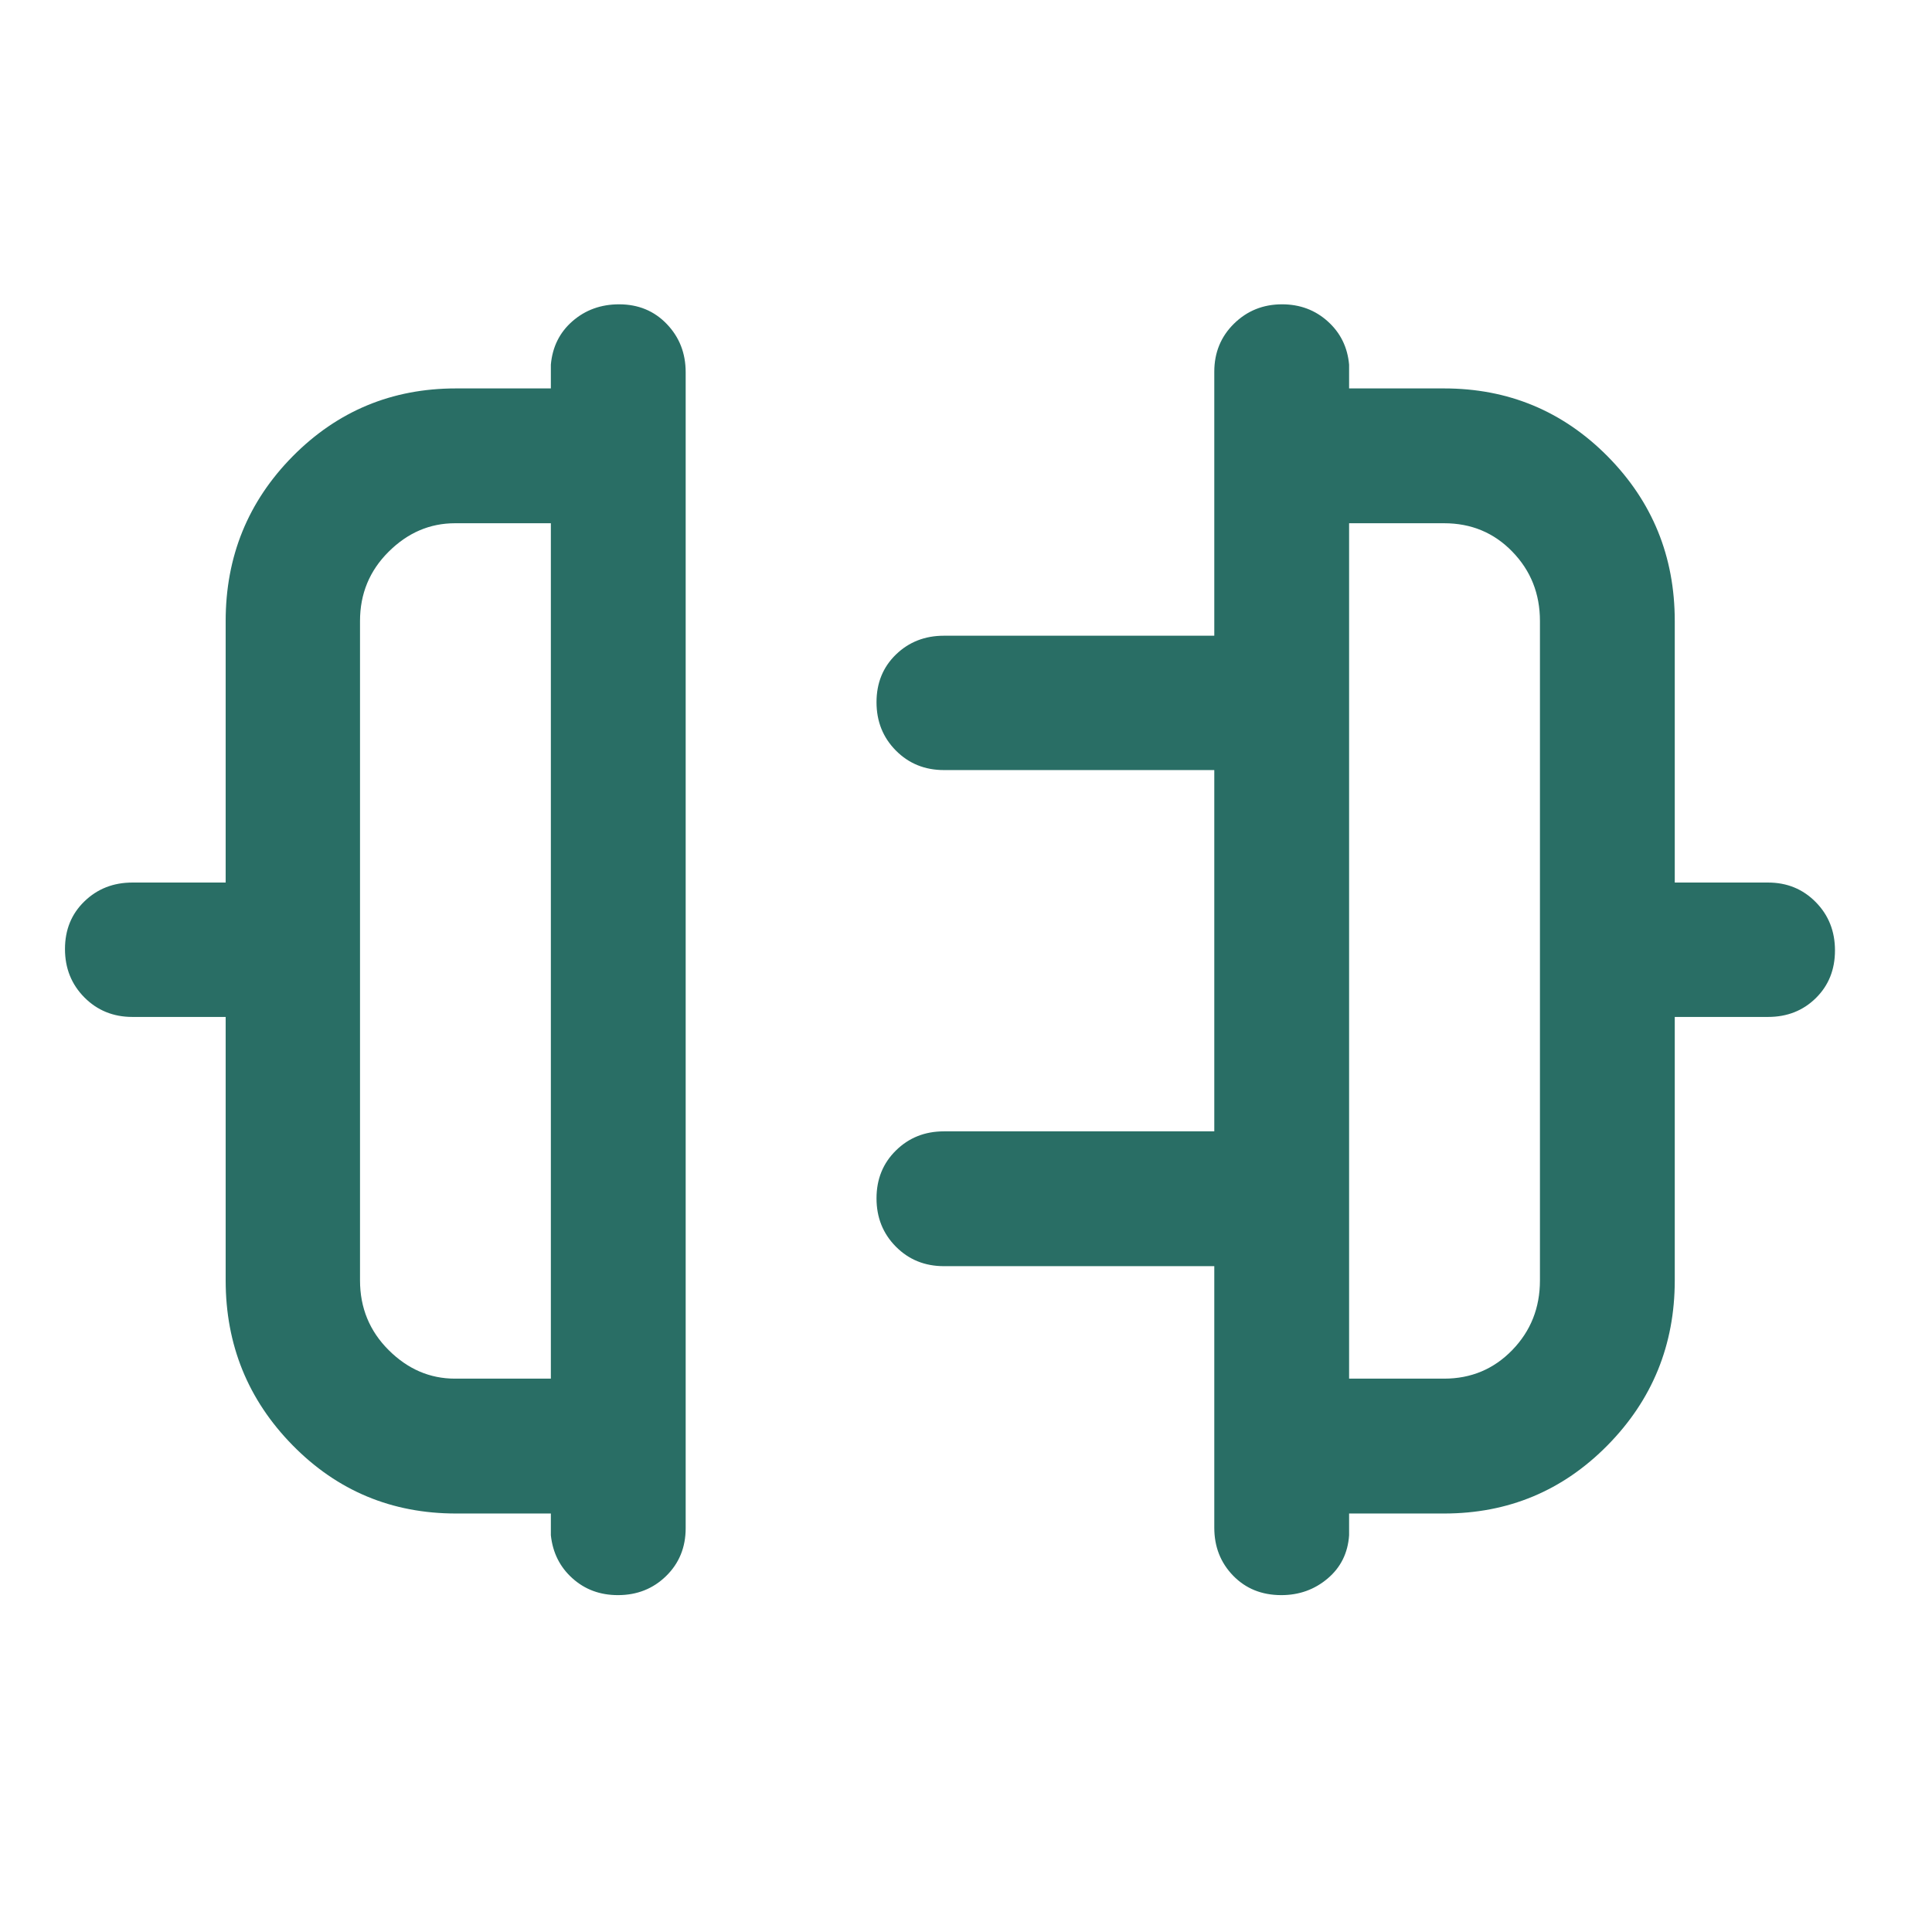 <svg width="41" height="41" viewBox="0 0 41 41" fill="none" xmlns="http://www.w3.org/2000/svg">
<path d="M4.789 27.172V21.581H2.809C2.404 21.581 2.064 21.442 1.79 21.166C1.516 20.889 1.379 20.547 1.379 20.14C1.379 19.732 1.516 19.395 1.791 19.129C2.066 18.862 2.406 18.729 2.809 18.729H4.789V13.179C4.789 11.808 5.264 10.643 6.213 9.682C7.163 8.723 8.317 8.243 9.674 8.243H11.69V7.739C11.723 7.362 11.876 7.054 12.149 6.816C12.422 6.578 12.752 6.458 13.138 6.458C13.546 6.458 13.884 6.598 14.151 6.877C14.418 7.155 14.551 7.496 14.551 7.9V32.43C14.551 32.836 14.413 33.175 14.137 33.445C13.86 33.716 13.519 33.851 13.113 33.851C12.734 33.851 12.412 33.732 12.147 33.493C11.882 33.255 11.73 32.951 11.69 32.581V32.119H9.677C8.315 32.119 7.159 31.637 6.211 30.672C5.263 29.707 4.789 28.54 4.789 27.172ZM9.656 29.257H11.69V11.104H9.656C9.122 11.104 8.653 11.305 8.248 11.708C7.843 12.11 7.64 12.6 7.64 13.179V27.172C7.64 27.754 7.843 28.247 8.248 28.651C8.653 29.055 9.122 29.257 9.656 29.257ZM35.541 27.172C35.541 28.54 35.065 29.707 34.114 30.672C33.162 31.637 32.006 32.119 30.646 32.119H28.63V32.581C28.604 32.958 28.452 33.264 28.175 33.498C27.898 33.733 27.57 33.851 27.192 33.851C26.777 33.851 26.436 33.713 26.169 33.438C25.902 33.163 25.769 32.824 25.769 32.42V26.87H20.031C19.626 26.87 19.286 26.732 19.012 26.456C18.738 26.18 18.601 25.838 18.601 25.431C18.601 25.024 18.738 24.685 19.013 24.415C19.288 24.144 19.627 24.009 20.031 24.009H25.769V16.342H20.031C19.626 16.342 19.286 16.204 19.012 15.928C18.738 15.652 18.601 15.309 18.601 14.902C18.601 14.494 18.738 14.157 19.013 13.89C19.288 13.624 19.627 13.491 20.031 13.491H25.769V7.889C25.769 7.484 25.908 7.144 26.186 6.87C26.464 6.596 26.805 6.458 27.207 6.458C27.586 6.458 27.91 6.579 28.178 6.821C28.446 7.062 28.597 7.368 28.63 7.739V8.243H30.646C32.006 8.243 33.162 8.723 34.114 9.682C35.065 10.643 35.541 11.808 35.541 13.179V18.729H37.521C37.923 18.729 38.26 18.867 38.533 19.144C38.805 19.42 38.941 19.762 38.941 20.169C38.941 20.577 38.806 20.914 38.535 21.181C38.265 21.447 37.927 21.581 37.521 21.581H35.541V27.172ZM28.63 29.257H30.646C31.218 29.257 31.7 29.055 32.092 28.651C32.484 28.247 32.68 27.754 32.68 27.172V13.179C32.68 12.6 32.485 12.11 32.095 11.708C31.705 11.305 31.222 11.104 30.646 11.104H28.63V29.257Z" fill="#296E65"/>
</svg>
